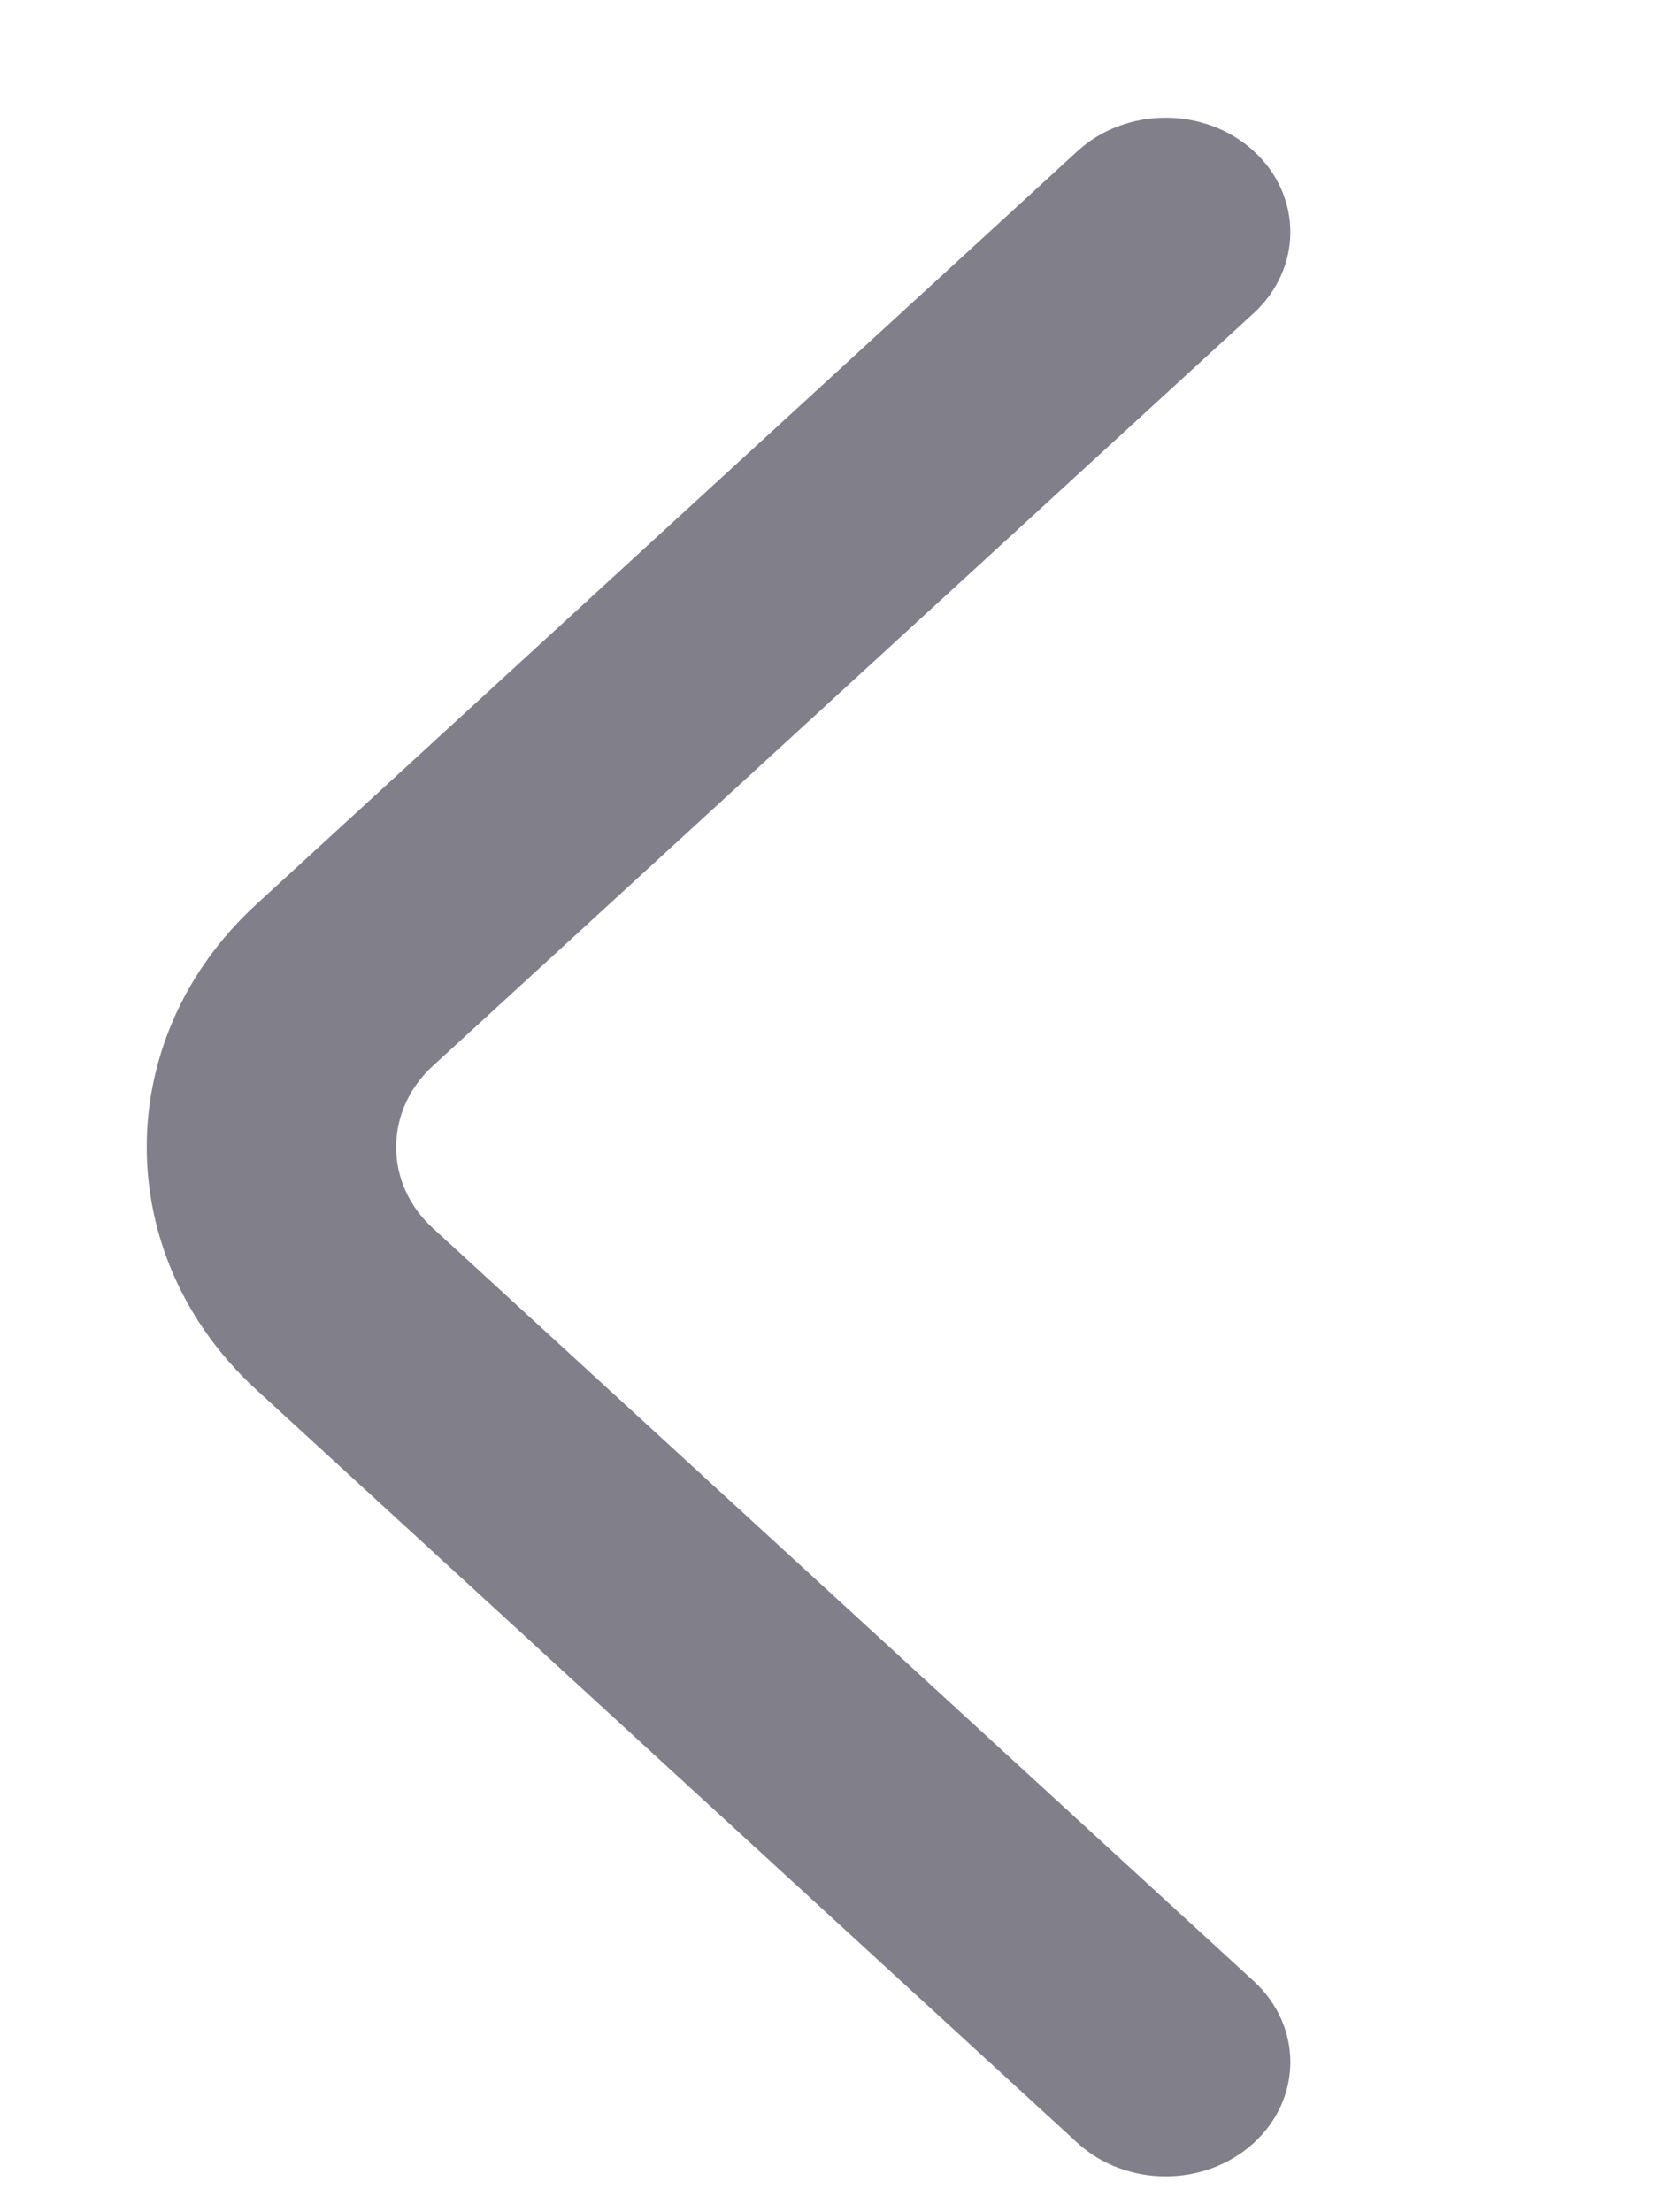 <svg width="9" height="12" viewBox="0 0 9 12" fill="none" xmlns="http://www.w3.org/2000/svg">
<path fill-rule="evenodd" clip-rule="evenodd" d="M6.802 11.624C7.066 11.382 7.066 10.989 6.802 10.747L2.347 6.661C2.083 6.419 2.083 6.026 2.347 5.783L6.802 1.698C7.066 1.455 7.066 1.062 6.802 0.82C6.538 0.578 6.109 0.578 5.845 0.82L1.39 4.906C0.598 5.633 0.598 6.811 1.39 7.538L5.845 11.624C6.109 11.866 6.538 11.866 6.802 11.624Z" fill="#817F89"/>
</svg>
